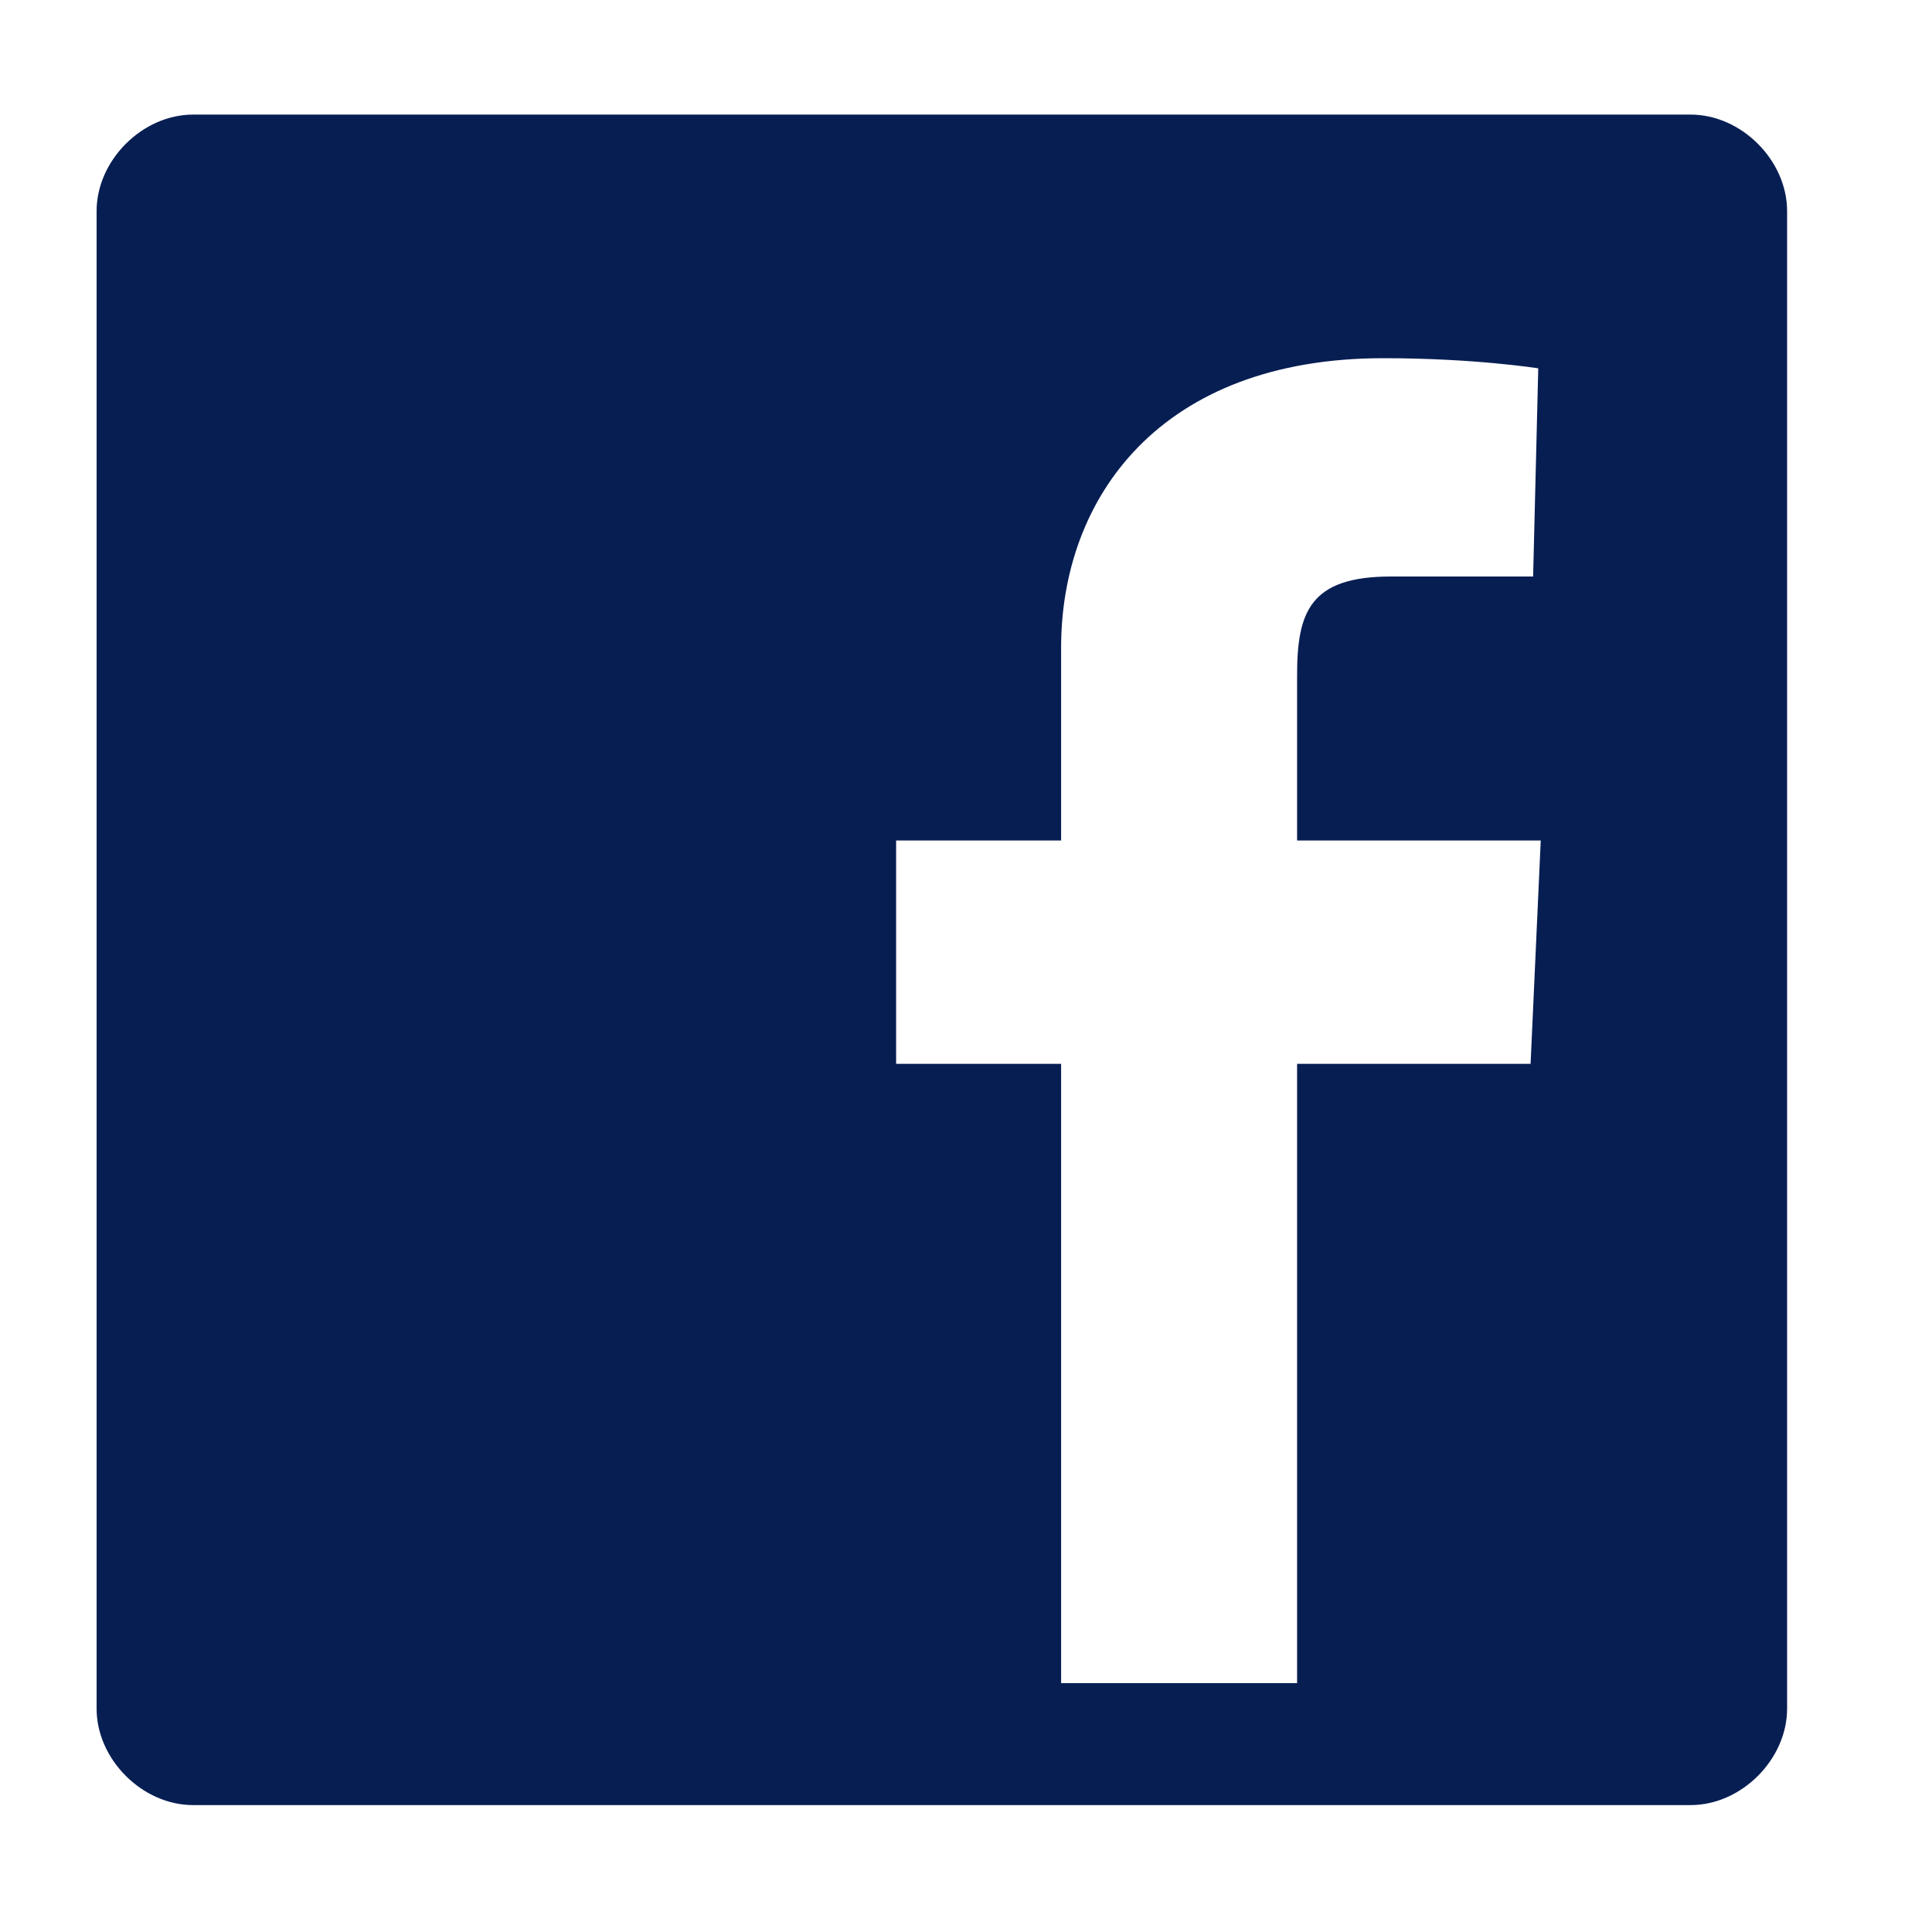 <svg width="35" height="35" viewBox="0 0 35 35" fill="none" xmlns="http://www.w3.org/2000/svg">
<g id="facebook-svgrepo-com 1">
<path id="Vector" d="M3.498 2.076H30.627C31.547 2.076 32.375 2.905 32.375 3.824V30.953C32.375 31.873 31.547 32.701 30.627 32.701H3.498C2.578 32.701 1.75 31.873 1.75 30.953V3.824C1.75 2.905 2.578 2.076 3.498 2.076ZM23.498 19.272H27.728L27.912 15.226H23.498V12.238C23.498 11.088 23.728 10.444 25.199 10.444H27.774L27.867 6.673C27.867 6.673 26.718 6.489 25.062 6.489C21.016 6.489 19.223 9.018 19.223 11.732V15.226H16.234V19.272H19.223V30.491H23.498V19.272Z" fill="#071E53"/>
</g>
</svg>
